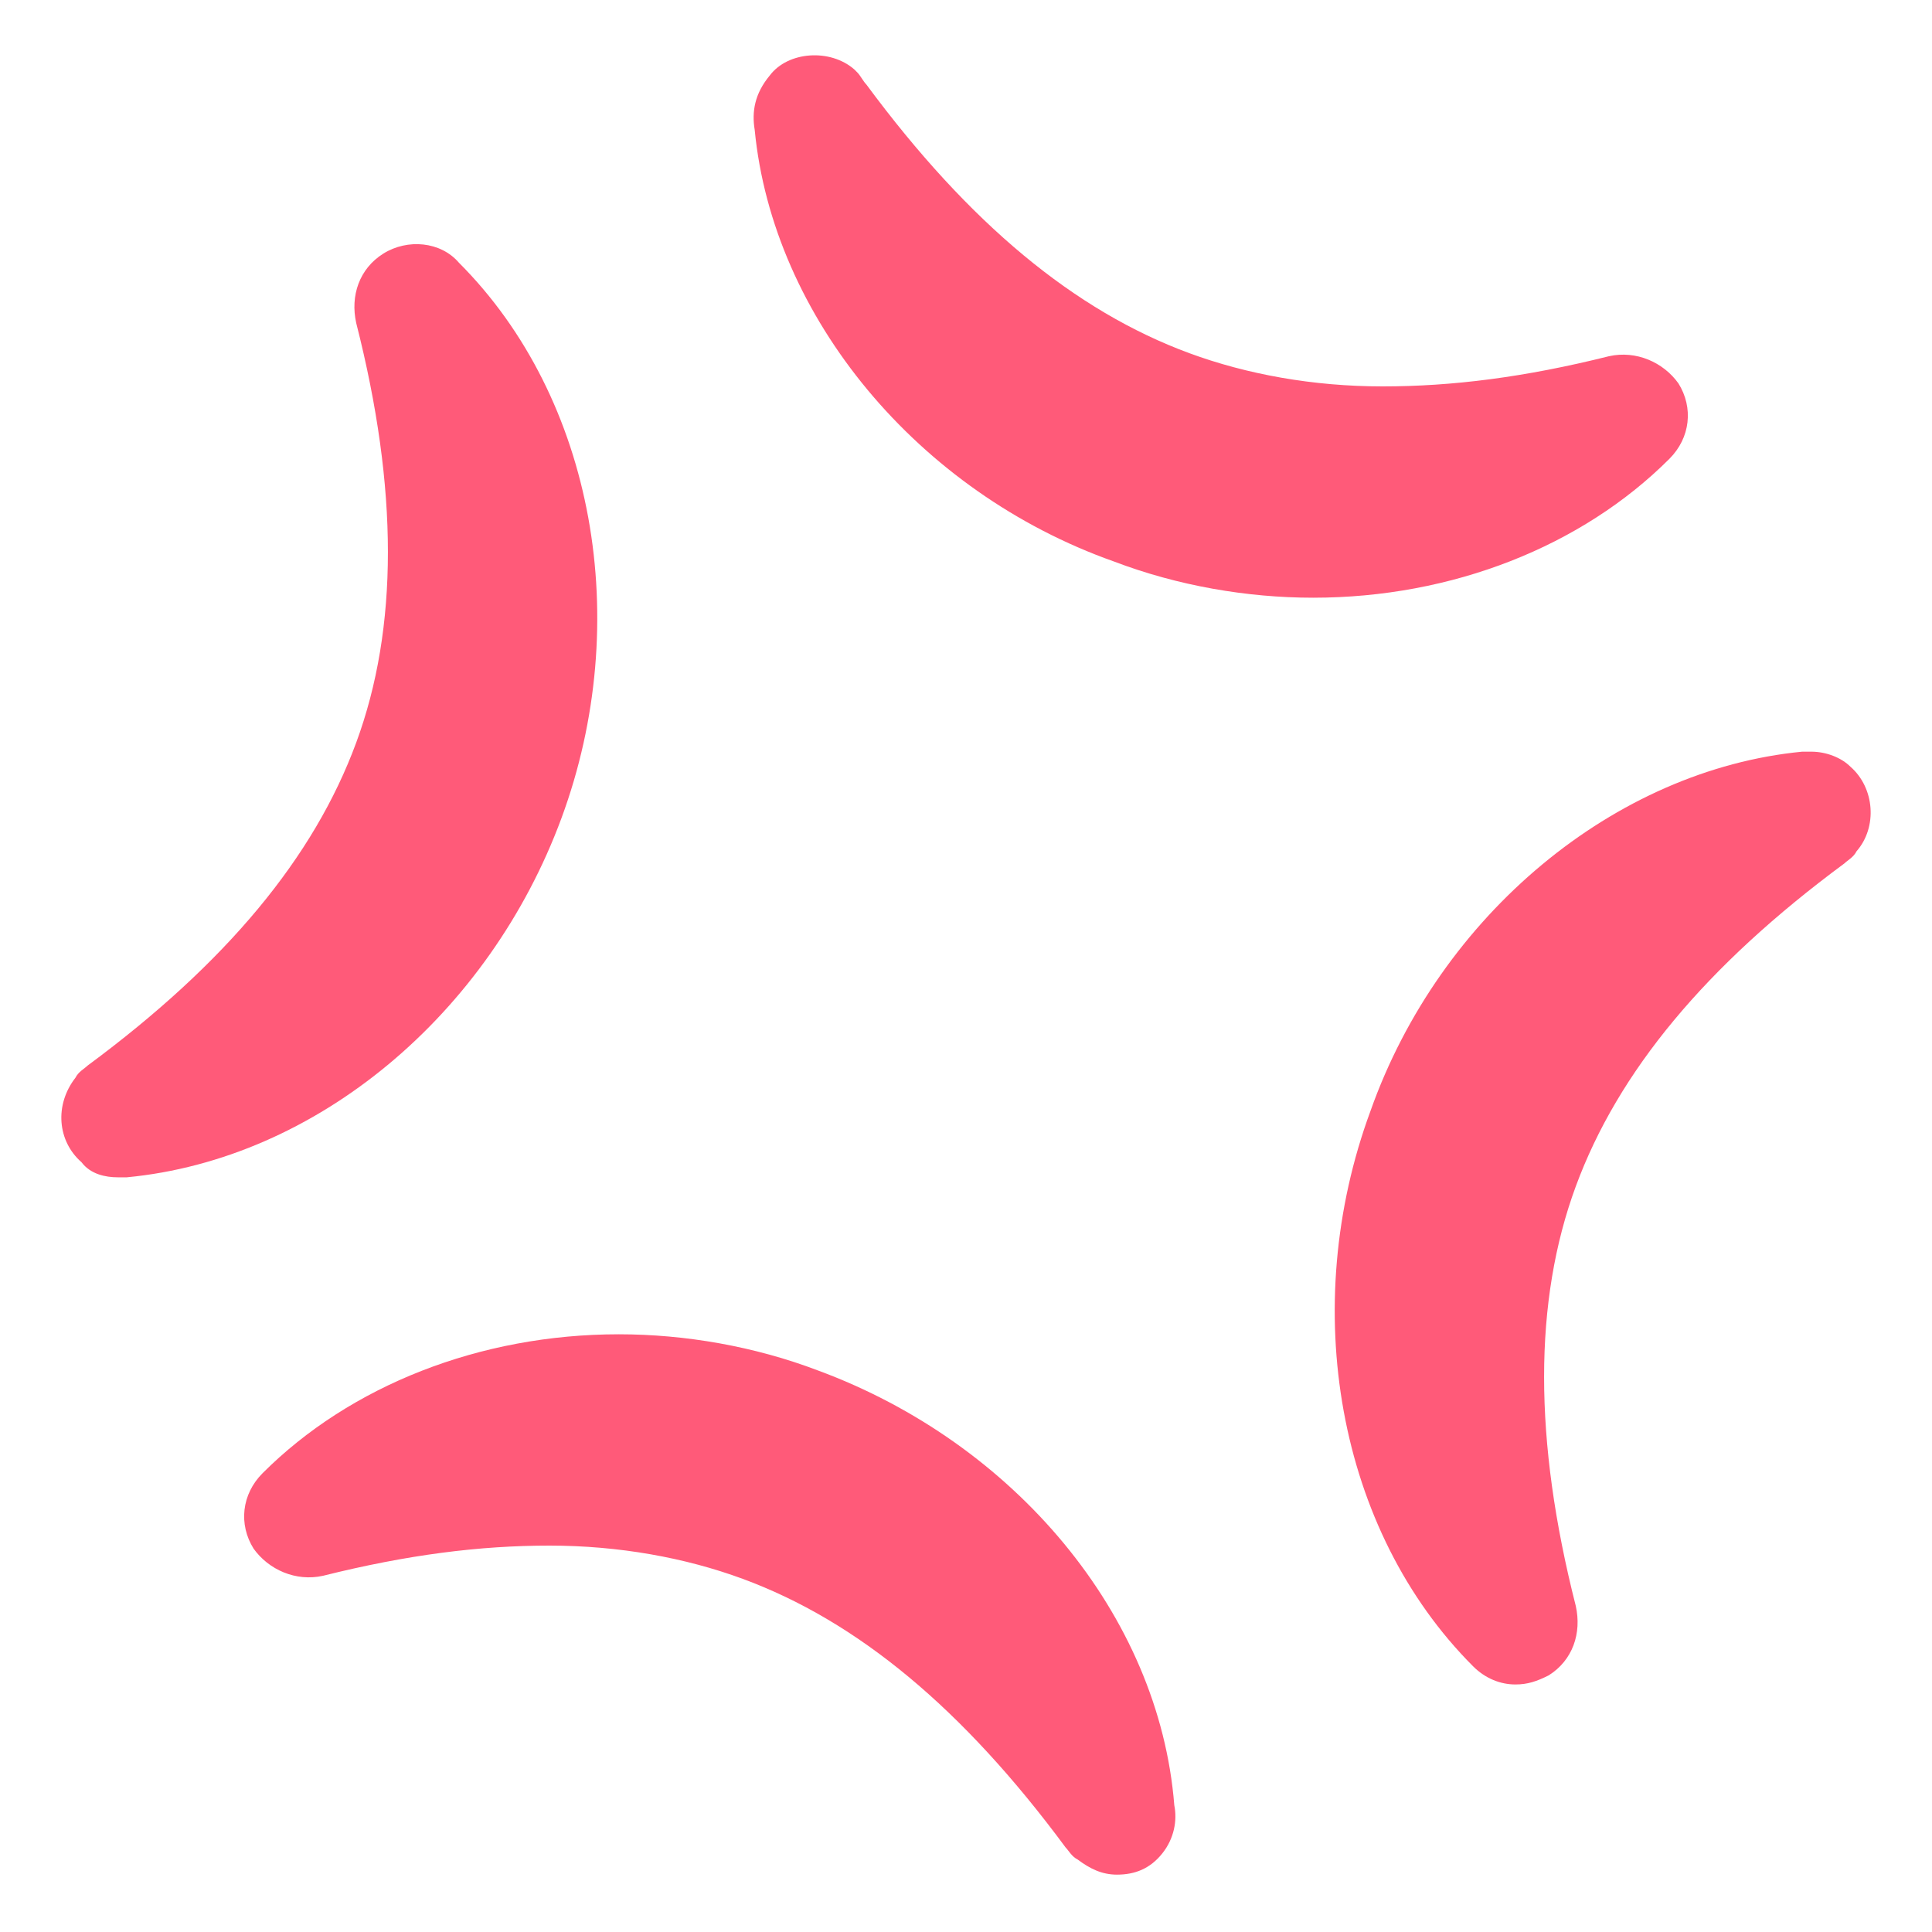 <?xml version="1.0" encoding="utf-8"?>
<svg width="800px" height="800px" viewBox="0 0 64 64" xmlns="http://www.w3.org/2000/svg" xmlns:xlink="http://www.w3.org/1999/xlink" aria-hidden="true" role="img" class="iconify iconify--emojione" preserveAspectRatio="xMidYMid meet">
<g fill="#ff5a79">
<path d="M55.6 12.7c-.5-.7-1.4-1.1-2.3-.9c-2.8.7-5.2 1-7.5 1s-4.5-.4-6.4-1.1c-3.8-1.4-7.3-4.3-10.7-8.9c-.1-.1-.2-.3-.3-.4l-.1-.1c-.8-.7-2.2-.6-2.8.2c-.5.6-.6 1.2-.5 1.8c.6 6.2 5.4 12 11.9 14.3c2.1.8 4.4 1.2 6.6 1.2c4.6 0 8.9-1.7 11.8-4.6c.7-.7.8-1.7.3-2.5">
</path>
<path d="M27.1 45.4c-2.1-.8-4.4-1.2-6.6-1.2c-4.6 0-8.9 1.7-11.8 4.6c-.7.7-.8 1.7-.3 2.5c.5.7 1.4 1.1 2.3.9c2.8-.7 5.2-1 7.5-1s4.5.4 6.4 1.1c3.8 1.4 7.3 4.3 10.7 8.9c.1.1.2.3.4.4c.4.3.8.5 1.3.5c.6 0 1.1-.2 1.5-.7c.4-.5.5-1.1.4-1.6c-.5-6.3-5.3-12-11.8-14.4">
</path>
<path d="M61.3 25.4c-.3-.3-.8-.5-1.3-.5h-.3c-6.2.6-12 5.4-14.3 11.9c-2.4 6.5-1.1 13.9 3.4 18.4c.4.4.9.6 1.4.6c.4 0 .7-.1 1.1-.3c.8-.5 1.1-1.4.9-2.3c-1.4-5.5-1.4-10.1 0-13.9c1.4-3.8 4.3-7.3 8.9-10.7c.1-.1.3-.2.4-.4c.7-.8.6-2.1-.2-2.8">
</path>
<path d="M18.6 27.1c2.4-6.5 1.1-13.9-3.4-18.4c-.6-.7-1.7-.8-2.5-.3s-1.1 1.4-.9 2.3c1.4 5.5 1.4 10.1 0 13.9c-1.4 3.8-4.3 7.3-8.9 10.7c-.1.1-.3.2-.4.4c-.7.9-.6 2.1.2 2.8c.3.4.8.5 1.2.5h.3c6.3-.6 12-5.4 14.4-11.9">
</path>
</g>
</svg>